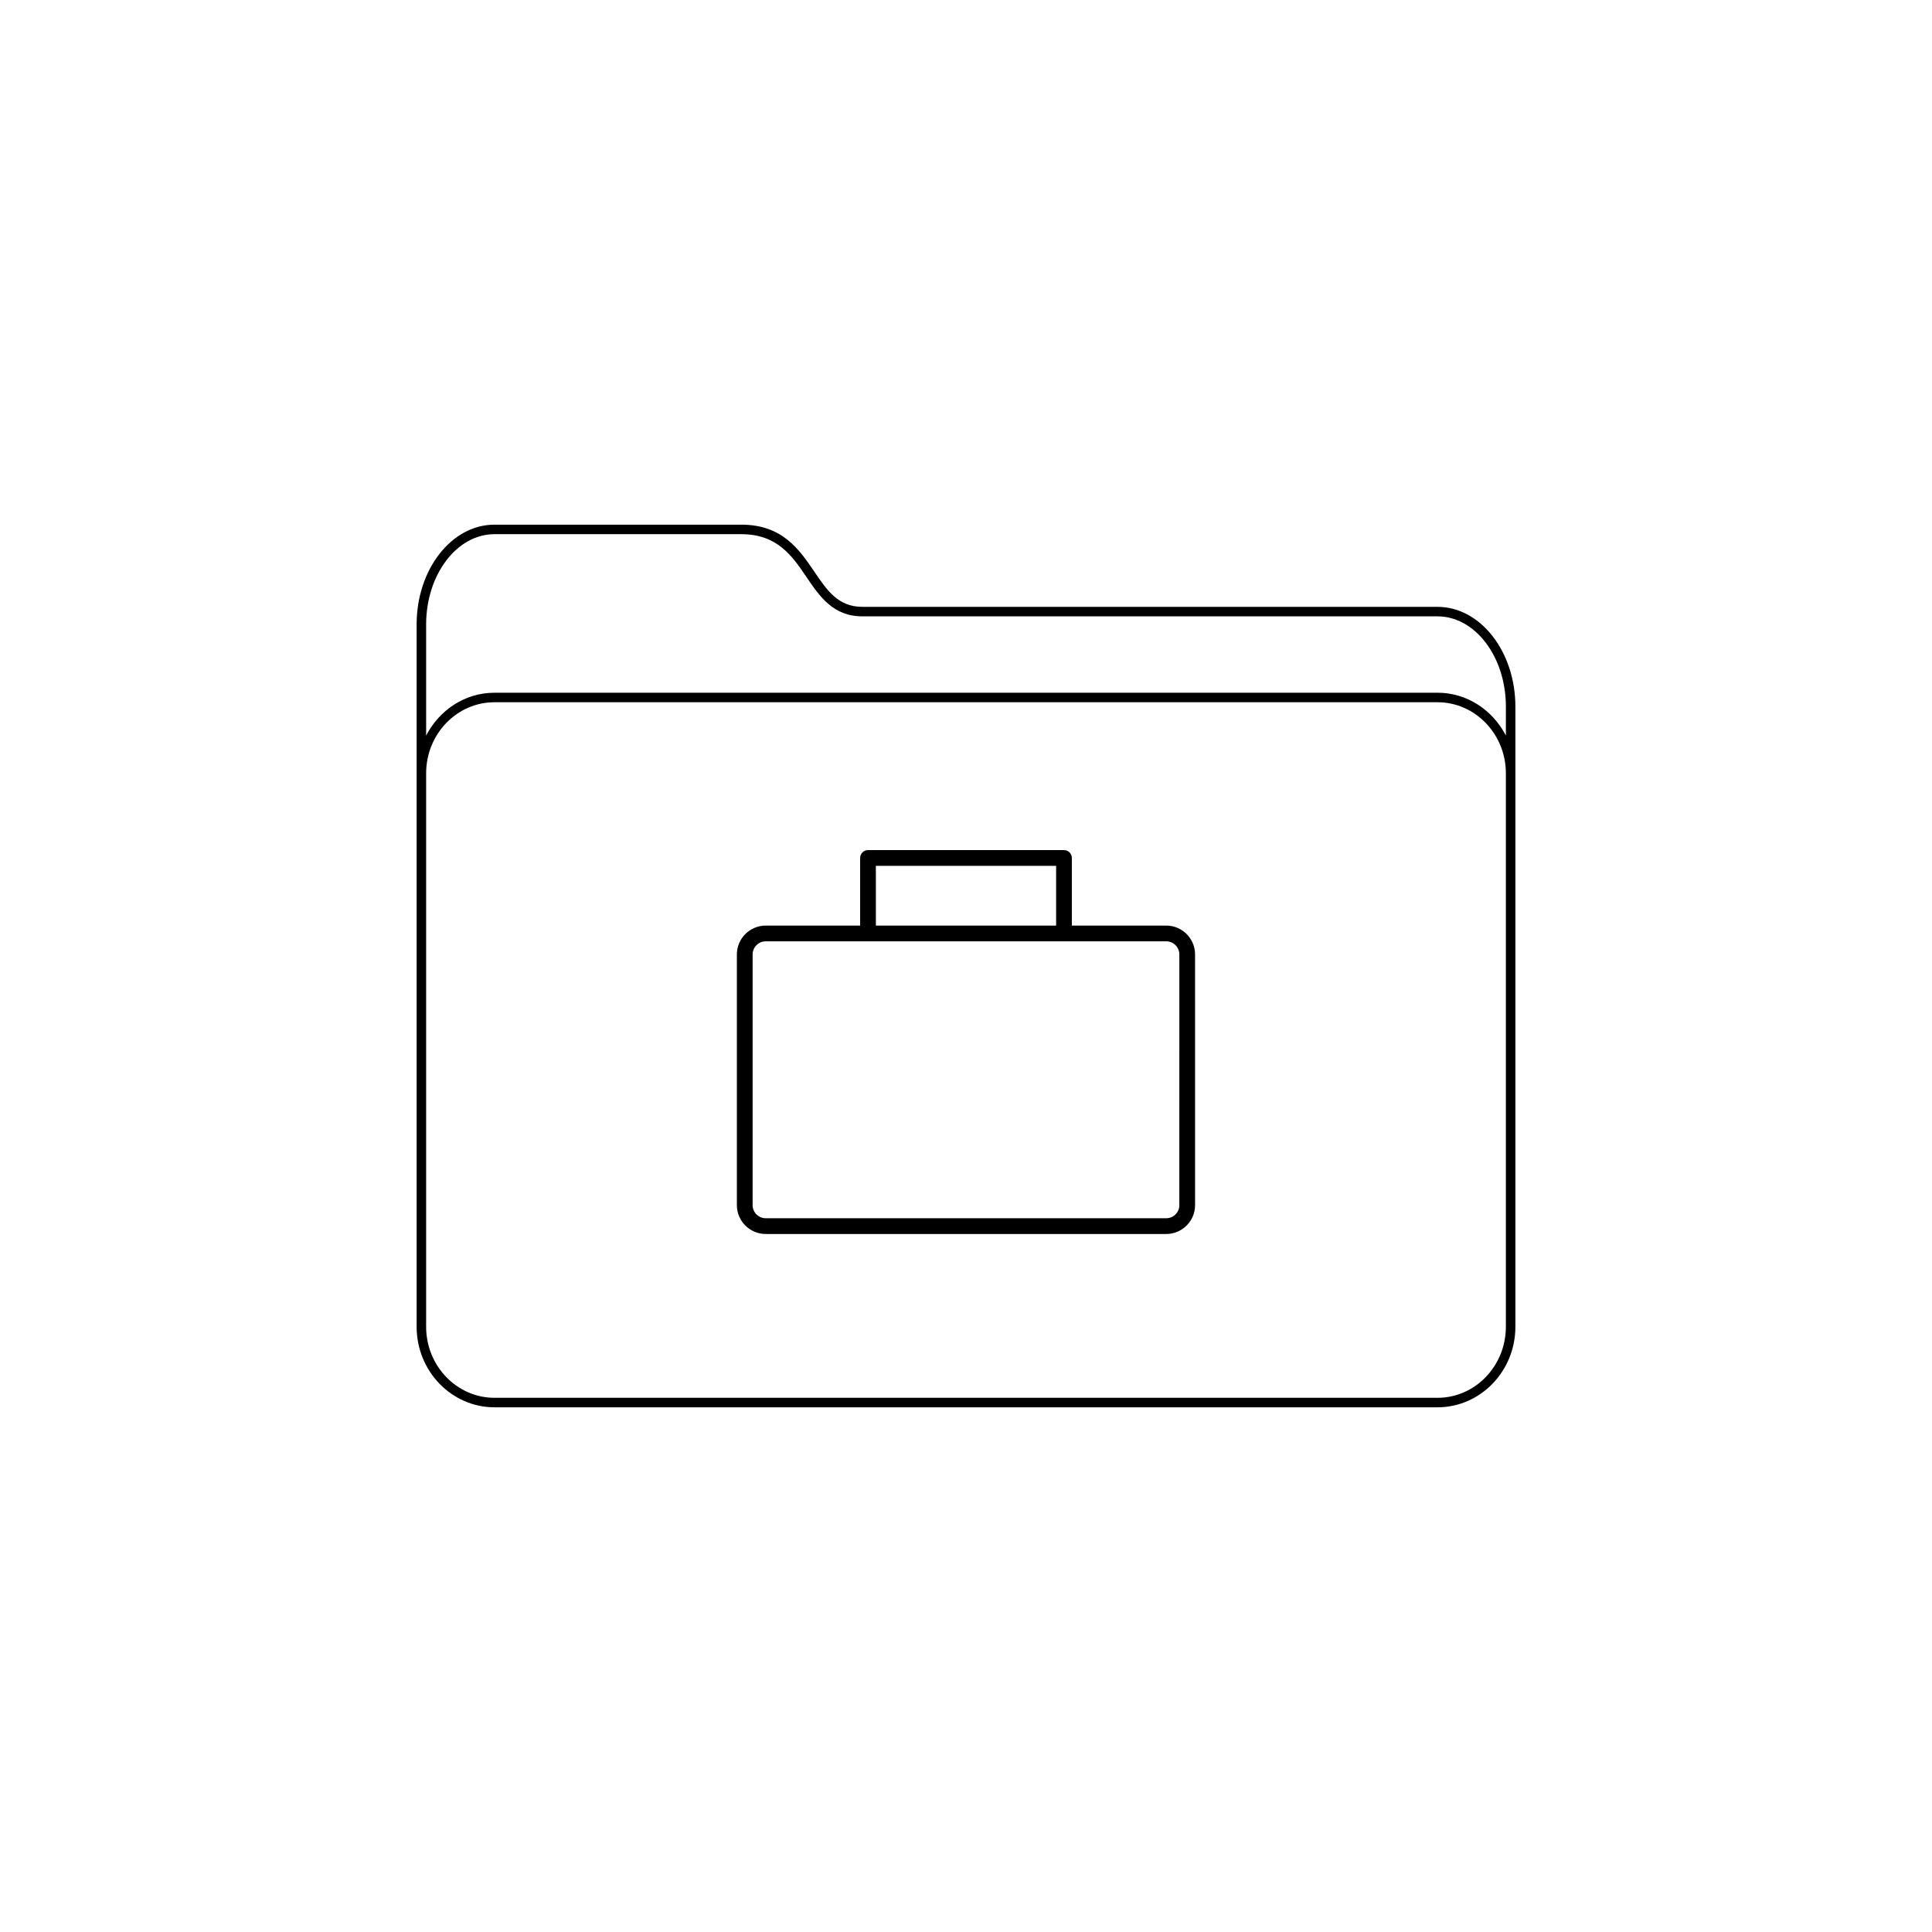 <?xml version="1.0" encoding="UTF-8"?>
<!-- The Best Svg Icon site in the world: iconSvg.co, Visit us! https://iconsvg.co -->
<svg fill="#000000" width="800px" height="800px" version="1.1" viewBox="144 144 512 512" xmlns="http://www.w3.org/2000/svg">
 <g>
  <path d="m524.96 304.82h-152.42c-6.41 0-9.34-4.324-12.742-9.336-3.961-5.836-8.449-12.445-19.355-12.445h-65.395c-11.383 0-20.637 11.863-20.637 26.449v186.11c0 11.773 9.254 21.352 20.637 21.352h249.91c11.383 0 20.637-9.578 20.637-21.352v-164.33c-0.004-14.582-9.254-26.445-20.637-26.445zm18.113 48.172v142.61c0 10.387-8.125 18.832-18.117 18.832h-249.91c-9.984 0-18.117-8.449-18.117-18.832v-146.67c0-10.387 8.125-18.832 18.117-18.832h249.91c9.984 0 18.117 8.449 18.117 18.832zm0-14.066c-3.477-6.715-10.246-11.348-18.117-11.348l-249.91 0.004c-7.871 0-14.637 4.629-18.117 11.348v-29.438c0-13.195 8.125-23.93 18.117-23.93h65.395c9.574 0 13.488 5.769 17.27 11.34 3.481 5.133 7.082 10.438 14.828 10.438h152.42c9.984 0 18.117 10.734 18.117 23.93z"/>
  <path d="m453.07 389.29h-25.02v-17.922c0-1.152-0.938-2.086-2.086-2.086h-51.934c-1.152 0-2.086 0.934-2.086 2.086v17.922h-25.02c-4.211 0-7.644 3.43-7.644 7.644v66.441c0 4.219 3.43 7.644 7.644 7.644h106.14c4.211 0 7.644-3.426 7.644-7.644l-0.004-66.445c0-4.211-3.43-7.641-7.641-7.641zm-76.957-15.836h47.77v15.836h-47.77zm80.434 89.918c0 1.914-1.562 3.473-3.473 3.473h-106.15c-1.914 0-3.473-1.559-3.473-3.473l0.004-66.441c0-1.914 1.562-3.473 3.473-3.473h106.14c1.914 0 3.473 1.562 3.473 3.473l-0.004 66.441z"/>
 </g>
</svg>